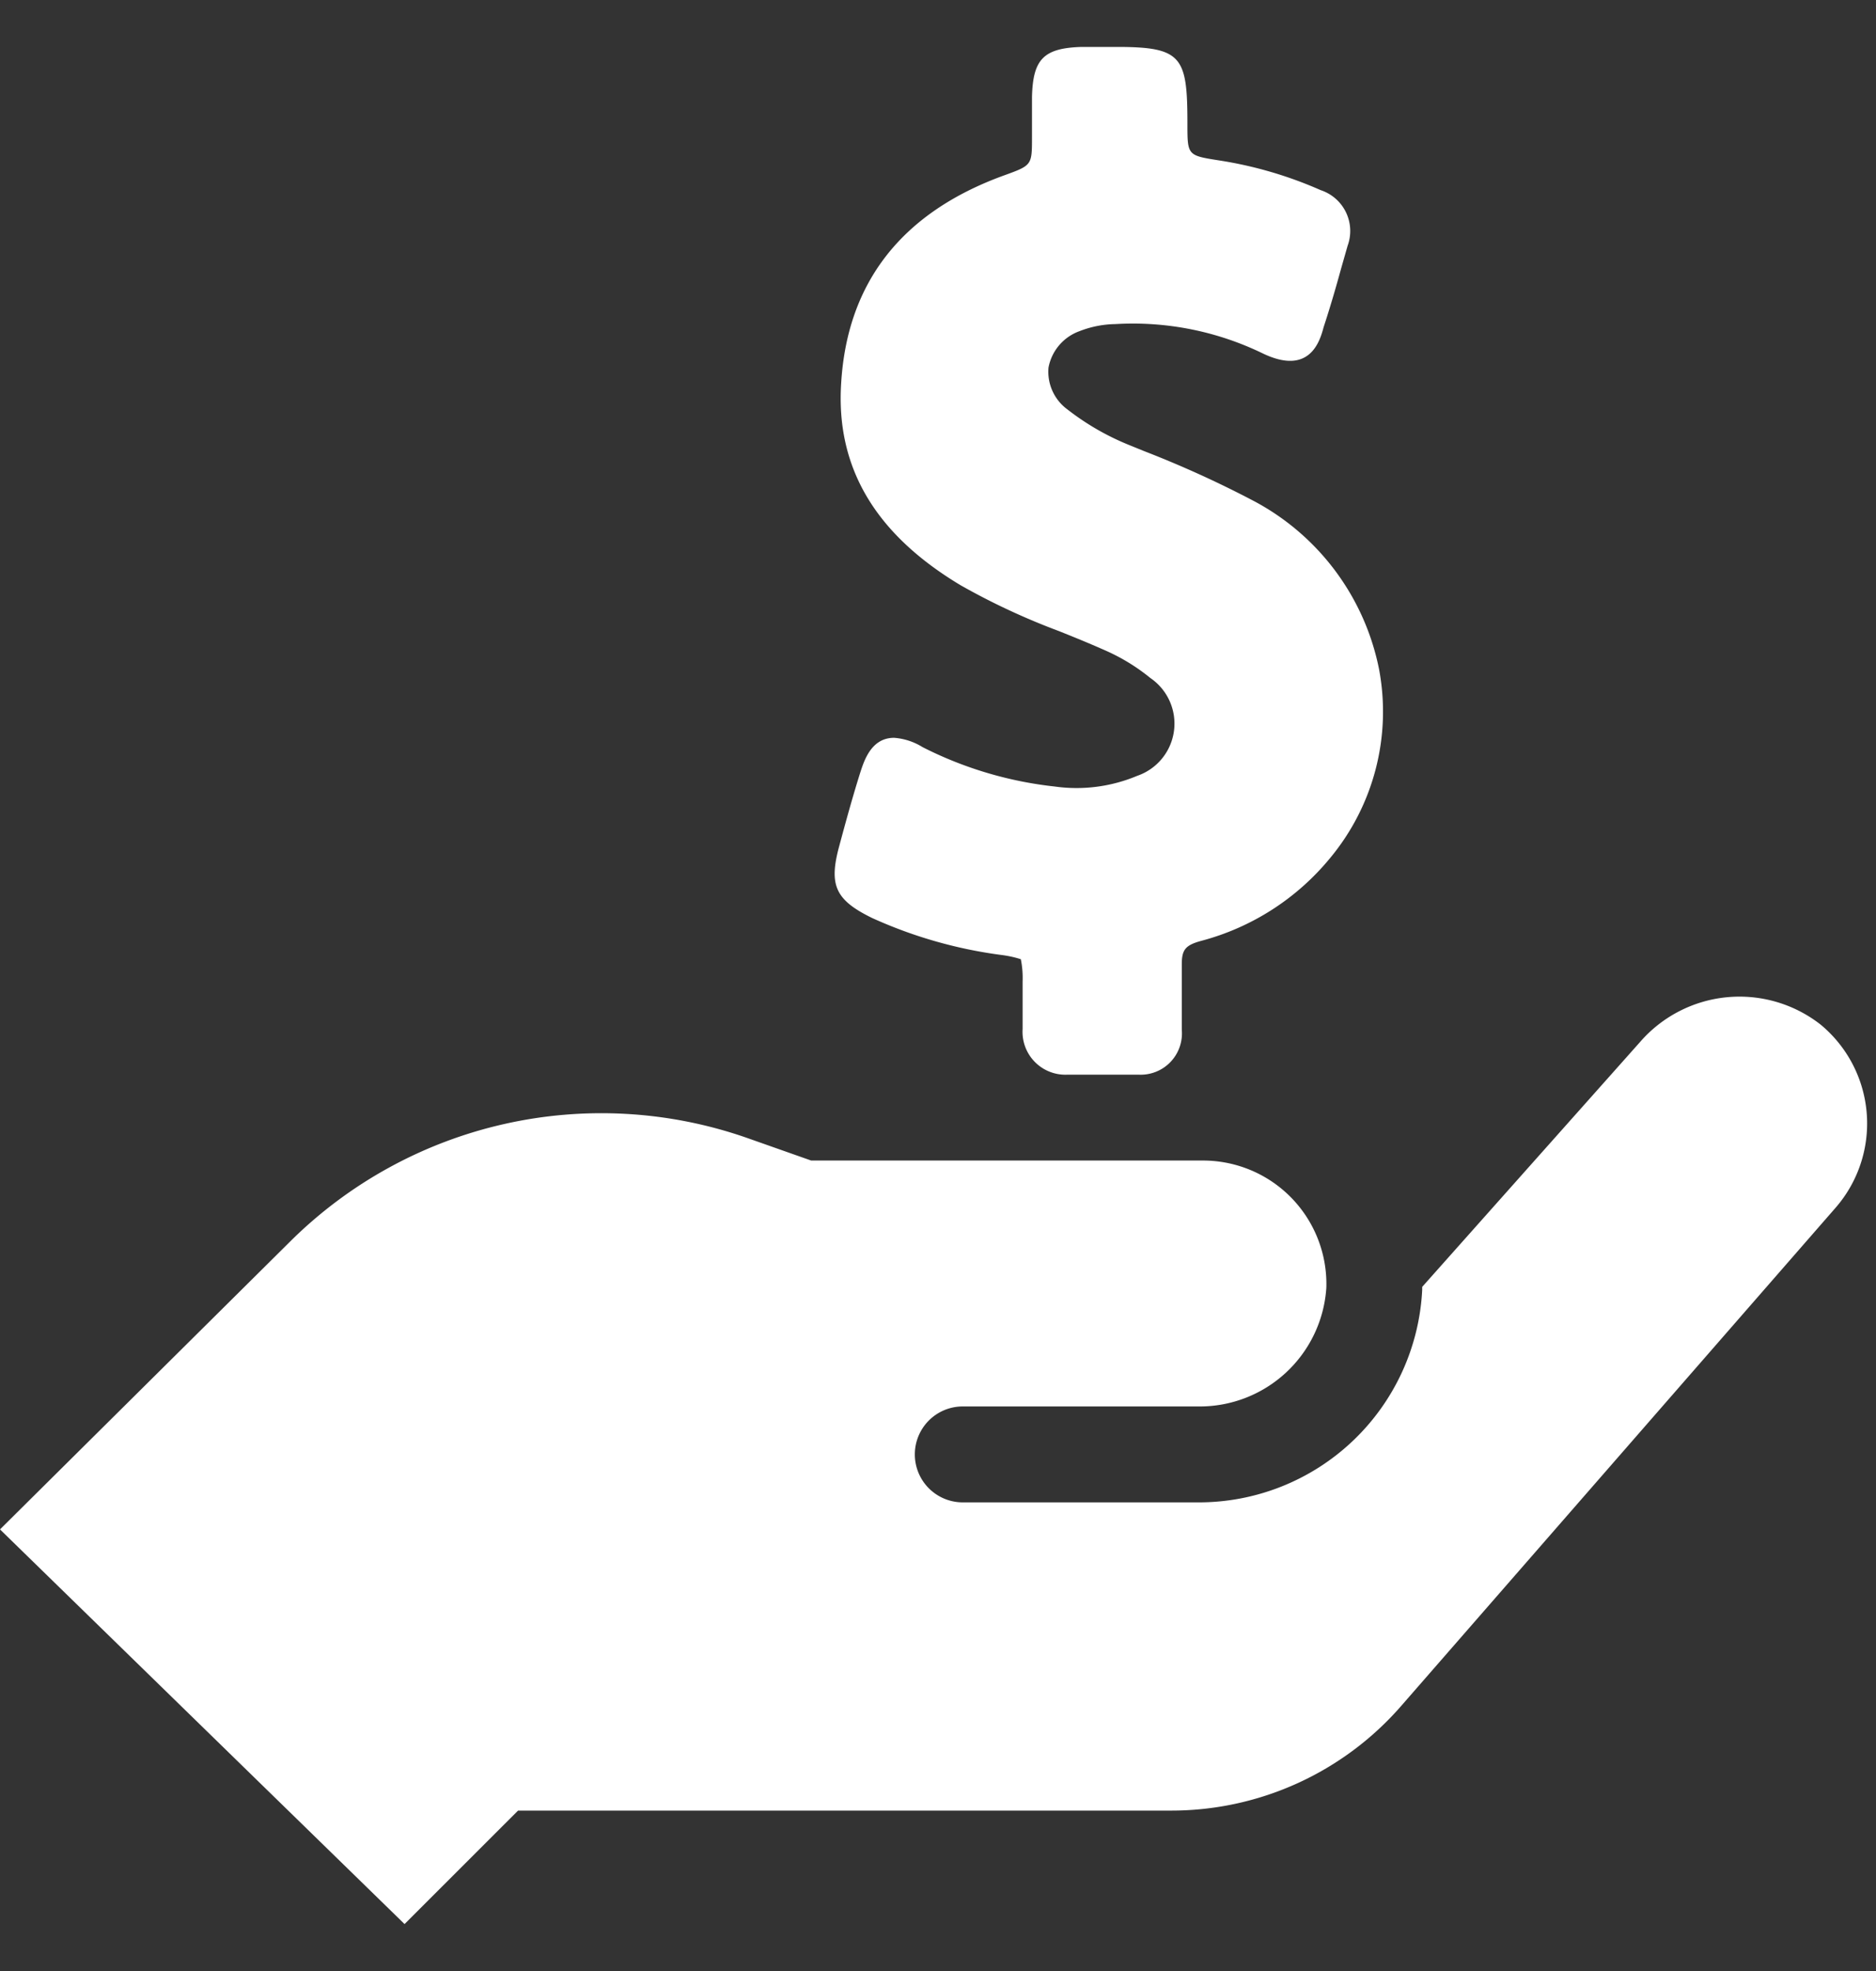 <svg xmlns="http://www.w3.org/2000/svg" viewBox="0 0 20 21" id="money" fill="white"><rect x="0" y="0" width="20" height="21" fill="#333333" stroke="none"/><g clip-path="url(#bfclip0_2395_106522)"><path d="M12.77 16.007a2.384 2.384 0 002.392-2.264v-.032l2.32-2.606a1.404 1.404 0 011.928-.188 1.367 1.367 0 01.16 1.95l-4.633 5.31a3.25 3.25 0 01-2.451 1.114H5.523L4.313 20.5 0 16.295l3.09-3.064a4.71 4.71 0 014.88-1.105l.678.239h4.177a1.315 1.315 0 011.315 1.356 1.353 1.353 0 01-1.37 1.264h-2.506a.51.51 0 000 1.022h2.506zm-2.53-9.772c.337.191.69.355 1.052.49.155.062.31.125.464.193.183.078.354.18.508.306a.588.588 0 01-.14 1.042 1.67 1.67 0 01-.879.114 4.085 4.085 0 01-1.41-.42.668.668 0 00-.303-.099c-.246 0-.321.247-.364.38-.08.255-.151.513-.22.77-.115.42-.043.578.35.77.434.197.894.329 1.365.392.075.009.149.024.22.047.016.079.022.16.019.24v.504a.457.457 0 00.48.486h.756a.44.44 0 00.461-.478v-.697c0-.155.037-.204.205-.25a2.656 2.656 0 001.378-.885 2.44 2.44 0 00.52-2.01 2.606 2.606 0 00-1.318-1.783c-.384-.203-.78-.383-1.185-.54l-.155-.063a2.74 2.74 0 01-.662-.38.498.498 0 01-.204-.447.513.513 0 01.329-.388c.122-.048.252-.074.384-.076a3.17 3.17 0 011.566.31c.503.244.613-.122.654-.277.067-.204.127-.408.186-.623l.07-.245a.458.458 0 00-.287-.592 4.309 4.309 0 00-1.084-.317c-.337-.053-.337-.053-.337-.392 0-.713-.056-.817-.752-.817h-.376c-.408.012-.519.133-.529.533v.428c0 .3 0 .3-.298.408-1.087.394-1.67 1.137-1.736 2.208-.06.9.36 1.611 1.272 2.158z"></path></g></svg>
